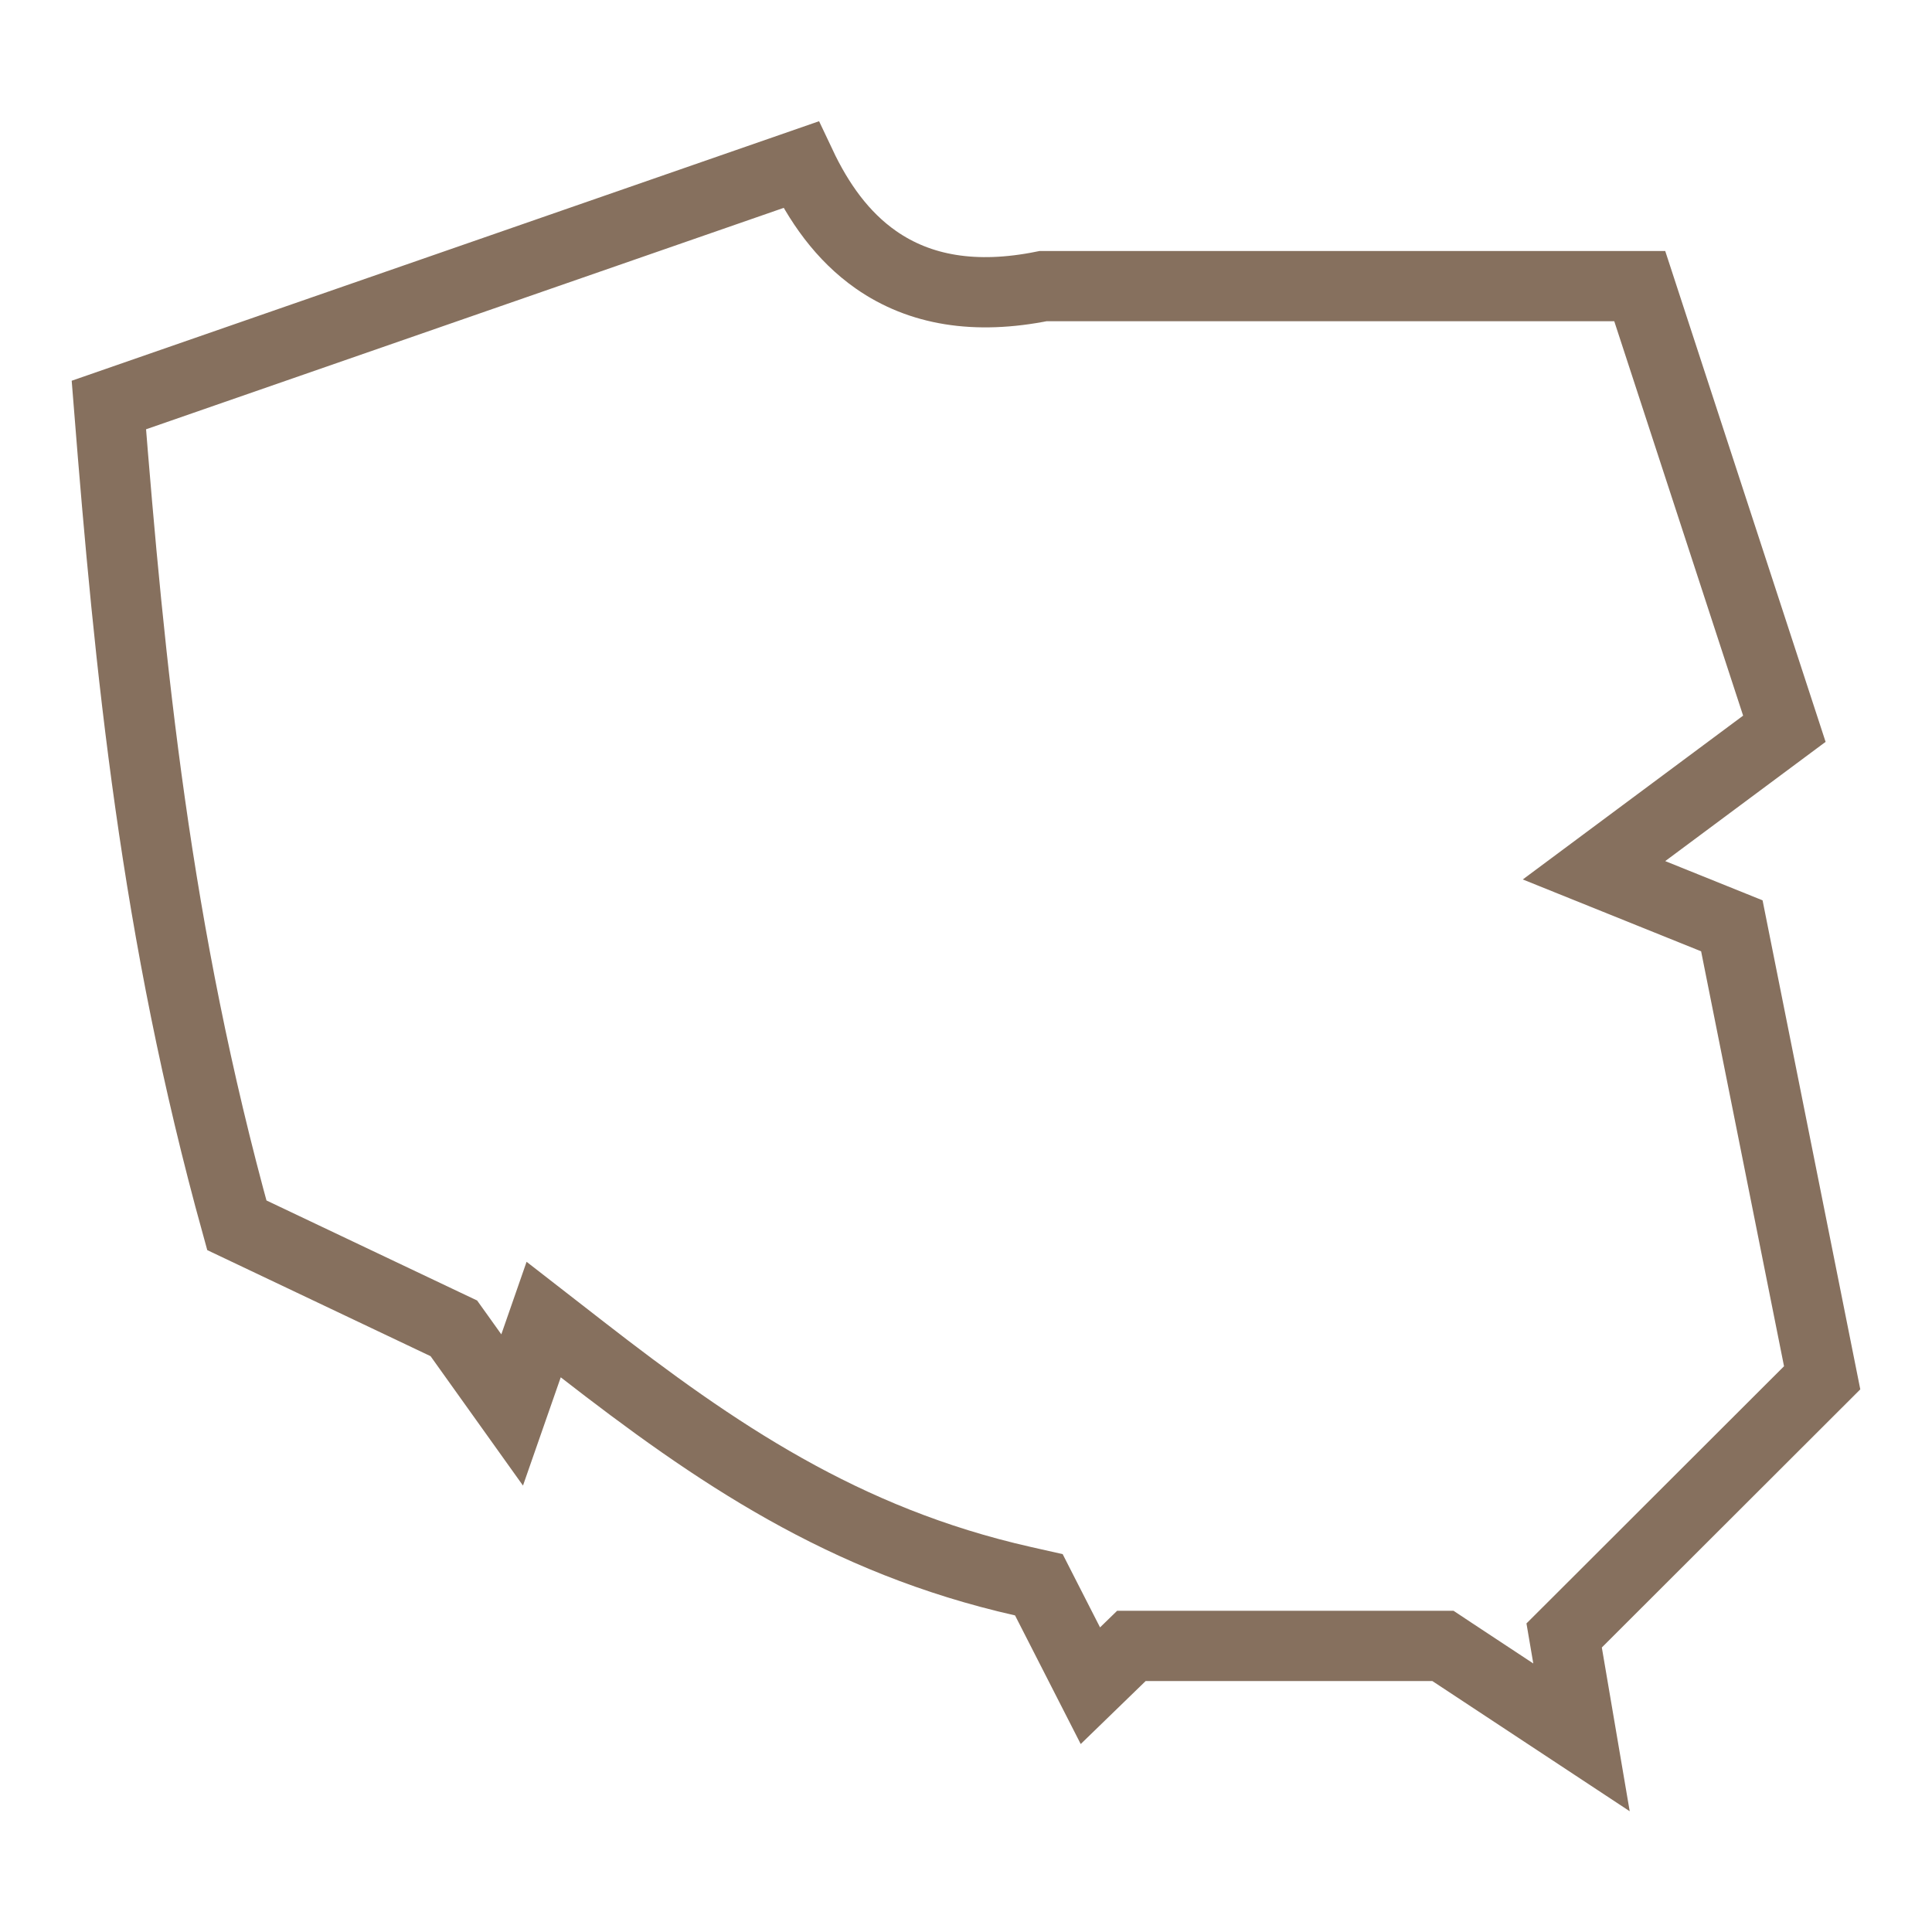 <?xml version="1.0" encoding="UTF-8"?>
<svg xmlns="http://www.w3.org/2000/svg" width="55" height="55" viewBox="0 0 55 55" fill="none">
  <path d="M47.031 25.441L49.302 26.356L51.873 39.223L44.894 46.193L44.528 46.558L44.615 47.068L45.022 49.459L41.328 47.022L41.078 46.856H40.777H32.613H32.208L31.917 47.139L31.041 47.989L29.787 45.533L29.574 45.115L29.117 45.012C24.011 43.859 20.351 41.352 16.576 38.419L15.477 37.565L15.019 38.88L14.58 40.139L13.071 38.026L12.92 37.815L12.686 37.704L6.742 34.881C4.423 26.51 3.695 19.022 3.099 11.53L22.797 4.69C23.301 5.757 23.976 6.725 24.939 7.397C26.184 8.265 27.758 8.536 29.697 8.145H46.68L50.797 20.746L46.809 23.711L45.378 24.775L47.031 25.441Z" stroke="#86705E" stroke-width="2"></path>
</svg>
